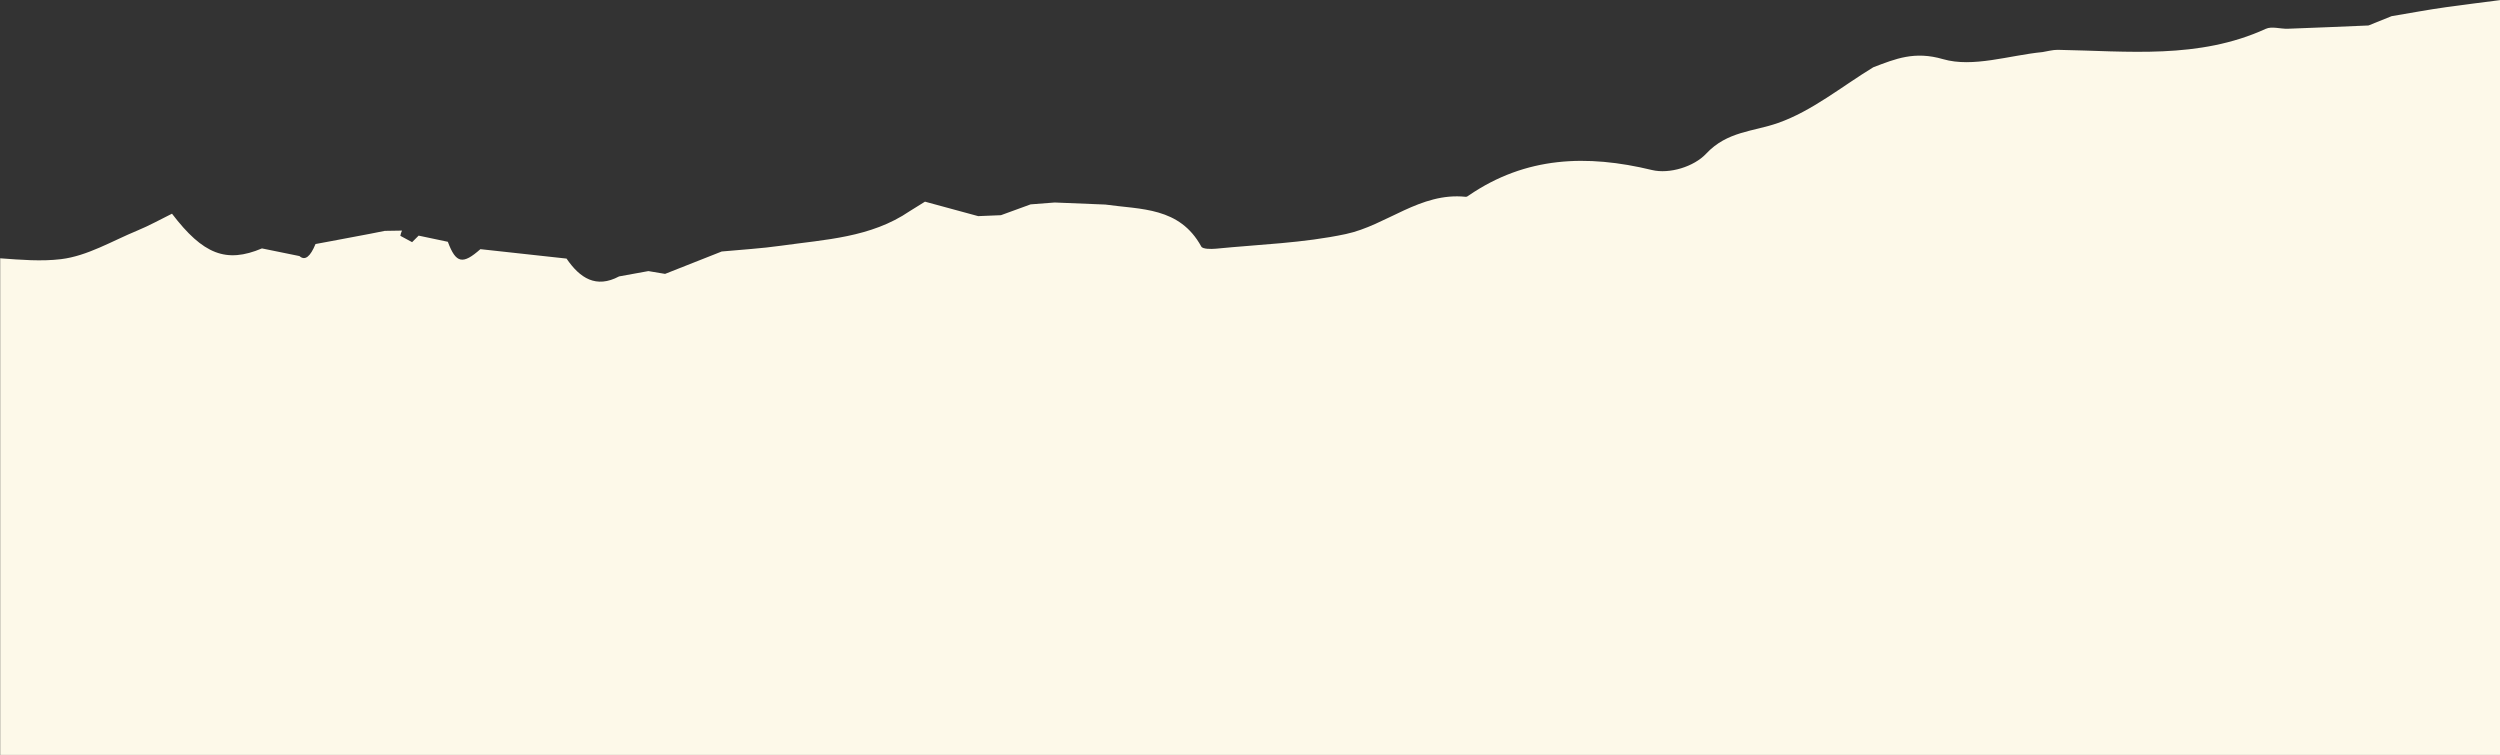 <?xml version="1.0" encoding="UTF-8" standalone="no"?><svg xmlns="http://www.w3.org/2000/svg" xmlns:xlink="http://www.w3.org/1999/xlink" fill="#000000" height="80.9" preserveAspectRatio="xMidYMid meet" version="1" viewBox="10.6 116.1 267.9 80.9" width="267.9" zoomAndPan="magnify"><rect x="10.6" y="116.1" width="267.9" height="80.9" fill="#333333" stroke="none"/><g id="change1_1"><path d="M266.89,117.83c-.83,.33-1.66,.67-2.48,1-2.88,.12-5.76,.25-8.65,.35-.79,.03-1.71-.29-2.36,.01-7.19,3.29-14.78,2.38-22.3,2.25-.54,0-1.08,.15-1.62,.24-3.58,.35-7.45,1.69-10.66,.76-3.05-.89-5.07-.05-7.48,.87-3.38,2.06-6.56,4.69-10.21,5.97-2.67,.94-5.43,.87-7.7,3.29-1.31,1.4-3.94,2.2-5.8,1.75-6.99-1.69-13.51-1.45-19.6,2.7-.11,.08-.25,.19-.37,.17-4.87-.51-8.48,3.06-12.84,3.99-4.54,.97-9.27,1.11-13.92,1.57-.53,.05-1.42,.05-1.57-.23-2.33-4.25-6.47-3.96-10.28-4.5-1.5-.06-3.92-.16-5.43-.22-.86,.07-1.72,.13-2.58,.2-1.06,.39-2.12,.78-3.18,1.16-.83,.03-1.6,.07-2.44,.1-1.9-.52-3.8-1.03-5.7-1.55-.66,.41-.98,.61-1.64,1.02h0c-4.17,2.84-9.04,3.03-13.78,3.7-2.11,.3-4.24,.42-6.36,.62-2.02,.8-4.04,1.6-6.07,2.4-.6-.1-1.19-.2-1.79-.3-.92,.17-2.22,.4-3.14,.57-2.45,1.31-4.19,.2-5.63-1.91-3.7-.4-5.53-.6-9.23-1.01-1.88,1.66-2.62,1.56-3.49-.79-1.35-.29-1.78-.38-3.13-.66-.23,.23-.47,.47-.7,.7-.65-.35-.61-.33-1.26-.68,.03-.2,.09-.38,.18-.56-.62,.01-1.24,.02-1.85,.03-.54,.11-1.07,.21-1.61,.32-1.4,.26-2.79,.53-4.19,.79-.54,.1-1.08,.2-1.62,.3-.55,1.34-1.12,1.83-1.72,1.29-1.34-.27-2.68-.55-4.02-.82-3.82,1.61-6.3,.66-9.64-3.72-1.24,.61-2.45,1.29-3.72,1.81-2.69,1.11-5.35,2.72-8.16,3.06-2.14,.26-4.34,.07-6.53-.09v53.24H278.53V116.11c-1.94,.25-3.87,.49-5.81,.76-1.95,.27-3.88,.64-5.82,.96Z" fill="#fdf9e9"/></g></svg>